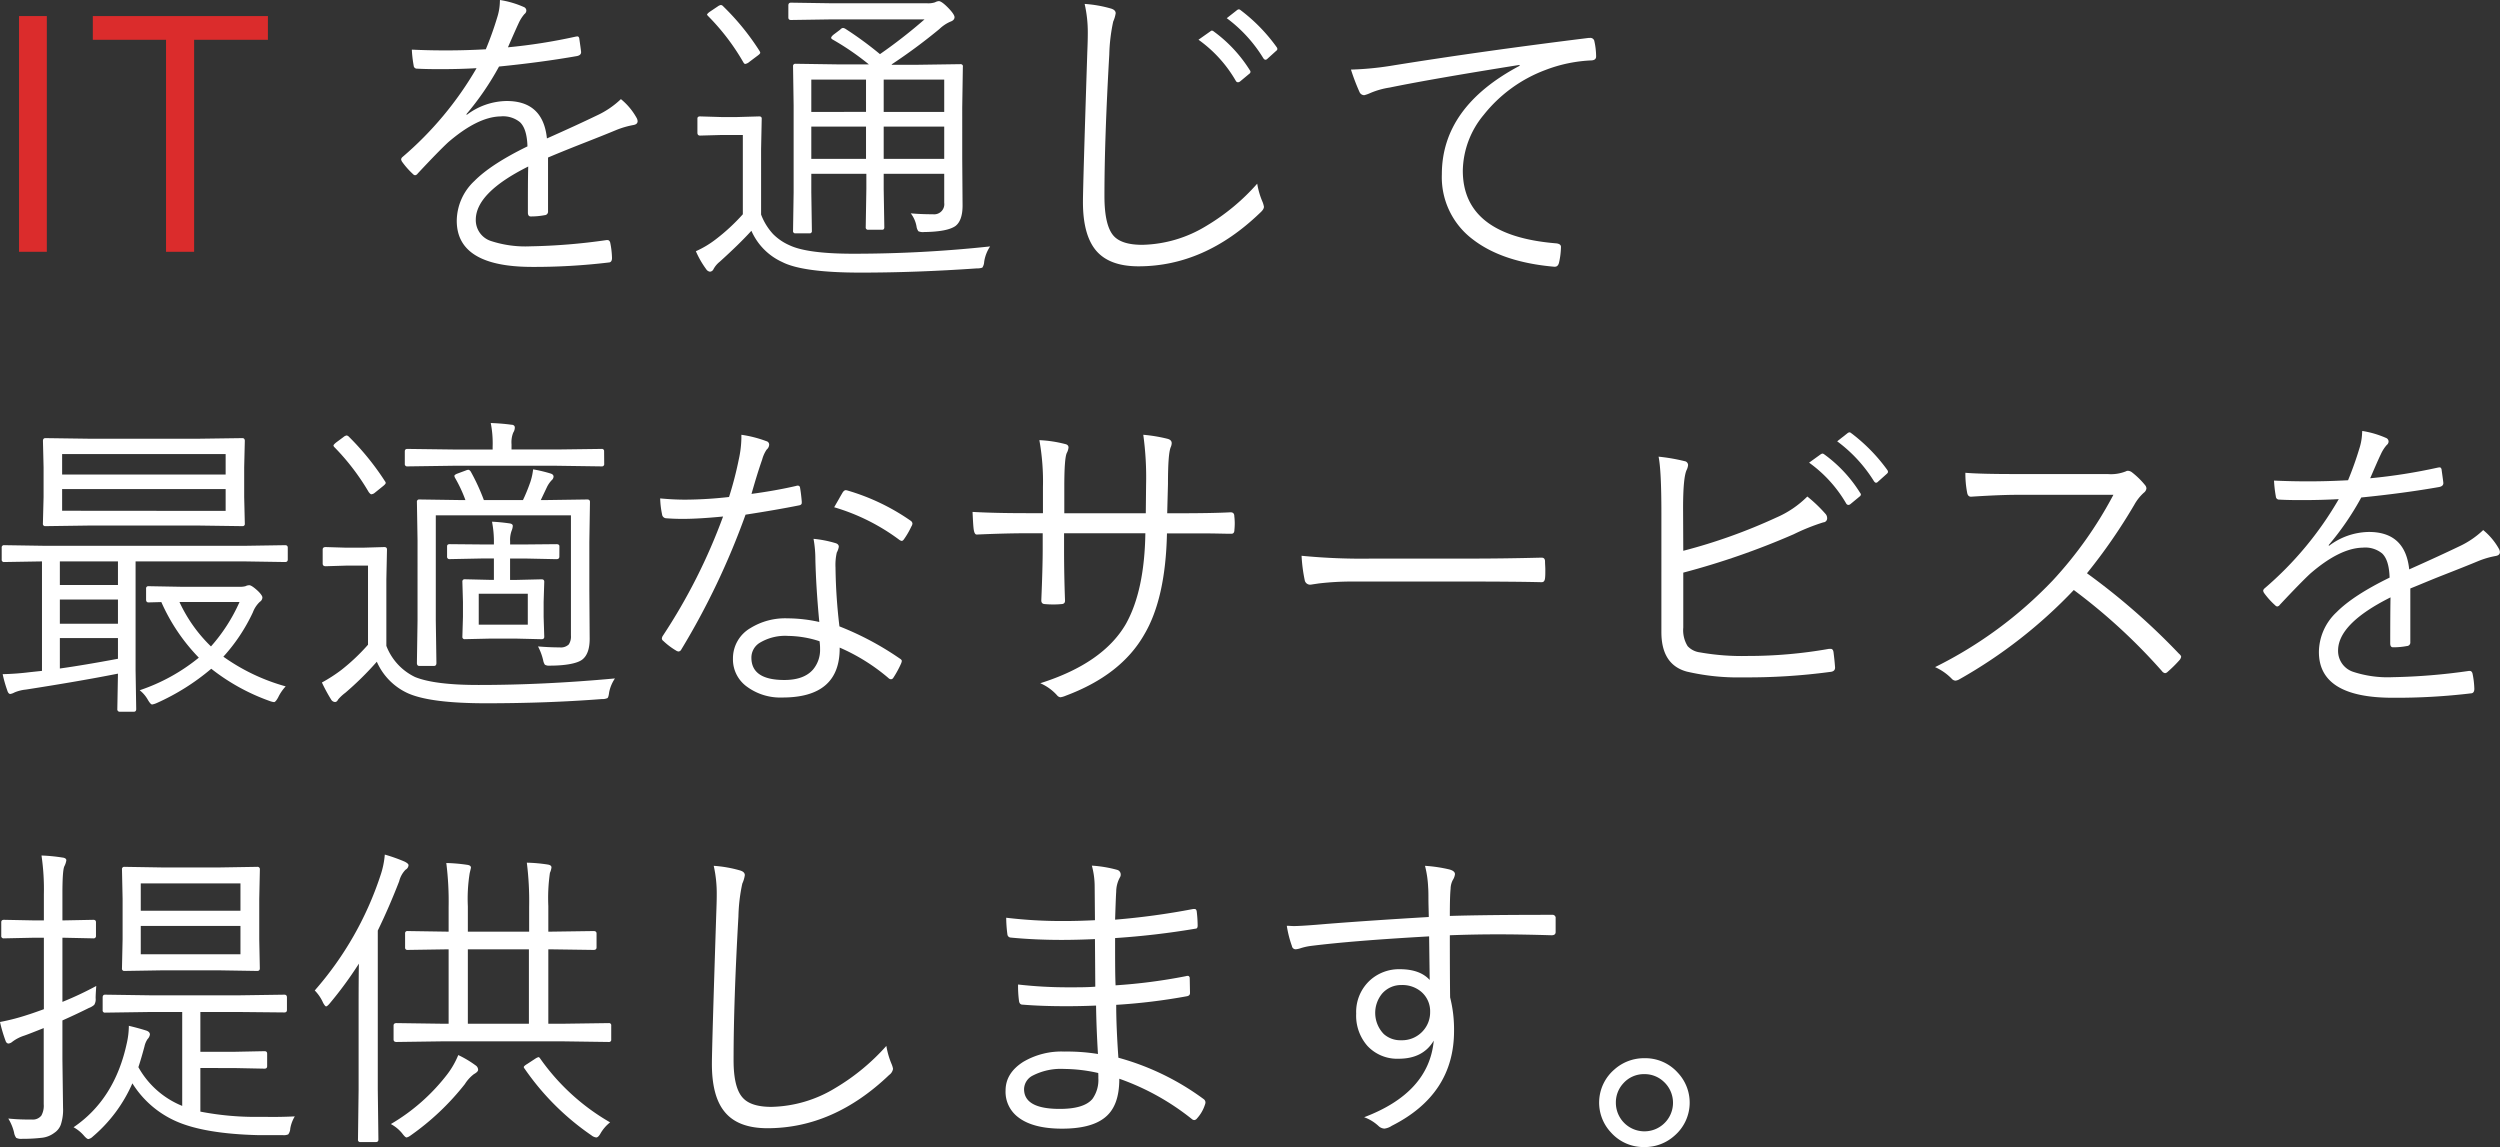 <svg xmlns="http://www.w3.org/2000/svg" viewBox="0 0 516.3 236.88"><rect x="0" y="0" width="516.3" height="236.88" fill="#333333" stroke="none"/><defs><style>.cls-1{fill:#db2c2c;}.cls-2{fill:#fff;}</style></defs><g id="レイヤー_2" data-name="レイヤー 2"><g id="中身"><path class="cls-1" d="M9.67,3.32V52H3.93V3.32Z"/><path class="cls-1" d="M55.33,3.32v4.9H40.09V52h-5.8V8.22H19.17V3.32Z"/><path class="cls-2" d="M103.25,0a19.69,19.69,0,0,1,4.93,1.45.8.8,0,0,1,.52.74.91.91,0,0,1-.39.71,7.88,7.88,0,0,0-1.19,1.87c-.49,1.05-1.23,2.72-2.22,5a114.39,114.39,0,0,0,13.92-2.19,2.77,2.77,0,0,1,.45-.06c.15,0,.27.12.35.35.26,1.79.39,2.75.39,2.9q0,.64-.87.81-7.35,1.29-16.08,2.16a58.13,58.13,0,0,1-6.73,9.83l.06.16a13.89,13.89,0,0,1,8.25-2.87q7.52,0,8.31,7.73,6.14-2.73,10.28-4.73a18.2,18.2,0,0,0,5-3.39,13.35,13.35,0,0,1,3.22,3.84,1.57,1.57,0,0,1,.23.71c0,.43-.29.7-.87.8a18,18,0,0,0-3.64,1.07q-2.39,1-7.51,3-4.06,1.61-6.48,2.64V43.63a.73.73,0,0,1-.71.81,15.08,15.08,0,0,1-2.87.26c-.38,0-.58-.27-.58-.81,0-4.08,0-7.25.07-9.5q-10.83,5.41-10.83,11a4.53,4.53,0,0,0,3.16,4.39,22.83,22.83,0,0,0,8.12,1.09,124.17,124.17,0,0,0,15.73-1.29l.19,0c.26,0,.44.16.55.48a17.15,17.15,0,0,1,.38,3.23q0,.76-.51.9a129.92,129.92,0,0,1-16.34.93Q94.33,55,94.33,45.6A11.4,11.4,0,0,1,98,37.35q3.42-3.45,10.93-7.12c-.07-2.41-.58-4.08-1.55-5a5.52,5.52,0,0,0-4-1.19c-3.16.06-6.76,1.85-10.83,5.35q-2,1.86-6.28,6.44a.77.77,0,0,1-.55.36.64.64,0,0,1-.42-.23A16.31,16.31,0,0,1,83,33.35a1.34,1.34,0,0,1-.16-.45.79.79,0,0,1,.29-.48A70.73,70.73,0,0,0,98.42,14.08q-3.42.2-7.15.2c-1.59,0-3.3,0-5.13-.1a.66.66,0,0,1-.71-.64,25.41,25.41,0,0,1-.38-3.29c2.29.11,4.64.16,7,.16q4.13,0,8.28-.23a67.87,67.87,0,0,0,2.36-6.6,11.46,11.46,0,0,0,.54-3.13Z"/><path class="cls-2" d="M204.48,50.89a7.75,7.75,0,0,0-1.23,3.19,2.32,2.32,0,0,1-.38,1.19,3.21,3.21,0,0,1-1.16.16q-12.48.87-24,.87-11.92,0-16.18-2.19a12.68,12.68,0,0,1-6.35-6.45q-2.47,2.72-6.57,6.42a4.92,4.92,0,0,0-1.26,1.51.86.86,0,0,1-.74.52,1.11,1.11,0,0,1-.77-.52,19.08,19.08,0,0,1-2.13-3.71,20,20,0,0,0,4.09-2.44,40.2,40.2,0,0,0,5.61-5.19V27.88h-4.48l-4.35.12c-.37,0-.55-.2-.55-.61v-2.9c0-.3.18-.45.55-.45l4.35.13h3.35l4.51-.13c.35,0,.52.15.52.45l-.13,6.29V44.31a12.41,12.41,0,0,0,2.45,4A10.9,10.9,0,0,0,163,50.63q3.67,1.77,13.21,1.77A263.28,263.28,0,0,0,204.48,50.89ZM156.85,10.51a1.25,1.25,0,0,1,.16.38c0,.15-.22.38-.65.68l-1.58,1.19a1.84,1.84,0,0,1-.87.45c-.12,0-.25-.1-.38-.32a46.15,46.15,0,0,0-7.29-9.57c-.15-.15-.22-.26-.22-.32s.21-.34.64-.62l1.58-1.06a1.54,1.54,0,0,1,.65-.29.79.79,0,0,1,.48.29A51,51,0,0,1,156.85,10.51Zm42,3.22-.13,8.44V32.74l.07,9.7c0,2.06-.49,3.47-1.45,4.22q-1.68,1.2-6.48,1.26a2.39,2.39,0,0,1-1.19-.16,2.12,2.12,0,0,1-.39-1,6.19,6.19,0,0,0-1.19-2.7c1.31.12,2.84.19,4.6.19A2.09,2.09,0,0,0,195,41.89v-6H182.5V39l.13,7.93c0,.35-.15.52-.45.52h-2.87a.46.46,0,0,1-.52-.52l.13-7.93V35.9H167.55v3.77l.12,8a.45.45,0,0,1-.51.52h-2.87a.45.45,0,0,1-.51-.52l.12-7.92v-18l-.12-8.06a.46.46,0,0,1,.51-.52l8.9.13h6.25A54.24,54.24,0,0,0,172,8.19c-.24-.13-.35-.26-.35-.39s.18-.4.54-.68l1.33-1a.92.92,0,0,1,.58-.35,1.29,1.29,0,0,1,.51.19,73.88,73.88,0,0,1,7.12,5.22A105.24,105.24,0,0,0,190.94,4H172l-8.64.13c-.37,0-.55-.17-.55-.52V1.13c0-.39.18-.58.55-.58L172,.68h19.52a4.52,4.52,0,0,0,1.58-.2,2,2,0,0,1,.78-.25c.36,0,1,.44,1.87,1.32s1.38,1.6,1.38,2-.29.74-.87.93A7.79,7.79,0,0,0,194,6a115.59,115.59,0,0,1-9.89,7.32l.13.06h5.22l8.92-.13A.46.46,0,0,1,198.87,13.73Zm-20,9.38V16.44H167.55v6.67Zm0,9.7V26.14H167.55v6.67ZM195,23.11V16.44H182.5v6.67Zm0,9.7V26.14H182.5v6.67Z"/><path class="cls-2" d="M224,.81a25.89,25.89,0,0,1,5.35.93c.71.19,1.06.53,1.06,1a6.57,6.57,0,0,1-.51,1.71,36.13,36.13,0,0,0-.81,6.8q-1,17.46-1,29.23,0,6.26,2,8.34,1.68,1.74,5.8,1.74a26.35,26.35,0,0,0,13.28-3.93,44,44,0,0,0,10.47-8.7,16.08,16.08,0,0,0,1.13,3.84,4.94,4.94,0,0,1,.26.93c0,.37-.27.78-.81,1.26Q248.76,55,235.12,55q-6.15,0-8.89-3.41-2.58-3.23-2.58-9.86,0-3.26.9-31c.07-1.64.1-2.93.1-3.87A26.33,26.33,0,0,0,224,.81Zm23.49,7.41L250,6.45a.48.48,0,0,1,.29-.13.75.75,0,0,1,.39.19,28.83,28.83,0,0,1,7.44,8,.49.49,0,0,1,.13.32.52.52,0,0,1-.26.42l-1.9,1.58a.72.72,0,0,1-.42.16.51.51,0,0,1-.45-.29A26.9,26.9,0,0,0,247.53,8.22Zm5.84-4.45,2.09-1.64a.78.78,0,0,1,.42-.2.55.55,0,0,1,.32.13,35.37,35.37,0,0,1,7.54,7.74.68.68,0,0,1,.1.32c0,.15-.11.3-.32.45l-1.78,1.61a.53.53,0,0,1-.35.16c-.15,0-.3-.1-.45-.32A29.22,29.22,0,0,0,253.37,3.77Z"/><path class="cls-2" d="M279,14.37a62.87,62.87,0,0,0,8.18-.77q18.54-3,40.93-5.77h.23a.84.84,0,0,1,.9.55,14.74,14.74,0,0,1,.39,3.29c0,.47-.29.74-.87.8a30,30,0,0,0-9.64,2,29.38,29.38,0,0,0-12.7,9.25,18.44,18.44,0,0,0-4.32,11.53q0,13.41,19.21,15c.71.06,1.06.31,1.06.74a15.52,15.52,0,0,1-.38,3.16q-.19.93-.87.93h-.2q-10.56-.93-16.62-5.54A16.06,16.06,0,0,1,297.77,36q0-13.92,16.08-22.42l-.06-.17Q295.61,16.31,287,18.08a16.54,16.54,0,0,0-4,1.13,6.89,6.89,0,0,1-1.26.45,1.08,1.08,0,0,1-.94-.58A43.19,43.19,0,0,1,279,14.37Z"/><path class="cls-2" d="M59.43,115.55c0,.35-.19.52-.55.52l-8.38-.13H28v22.5l.13,8c0,.36-.17.55-.51.55H24.78a.49.49,0,0,1-.55-.55l.13-7.32q-7.75,1.54-19,3.29A8.13,8.13,0,0,0,3,143a2.73,2.73,0,0,1-.87.32c-.28,0-.5-.27-.65-.8a25.84,25.84,0,0,1-.93-3.29,55.22,55.22,0,0,0,5.67-.42l2.45-.26V115.94l-7.8.13a.46.46,0,0,1-.52-.52v-2.44a.46.46,0,0,1,.52-.52l8.38.13H50.5l8.38-.13c.36,0,.55.17.55.52Zm-8.87-7.41a.45.45,0,0,1-.51.52l-9.38-.13H18.76l-9.38.13a.46.46,0,0,1-.52-.52L9,102.66V96.48l-.13-5.42c0-.38.17-.58.52-.58l9.38.13H40.67l9.38-.13c.34,0,.51.2.51.58l-.13,5.42v6.18Zm-26.2,12.67v-4.87h-12v4.87Zm0,8v-5h-12v5Zm0,7.25v-4.29h-12v6.29Q17.24,137.38,24.36,136.05ZM46.6,98V93.77H12.83V98Zm0,7.51V101H12.83v4.48ZM59,141.75A9,9,0,0,0,57.46,144c-.37.69-.66,1-.87,1a3.69,3.69,0,0,1-.87-.22,42.48,42.48,0,0,1-12.09-6.67,47.12,47.12,0,0,1-11.21,7.06,4.06,4.06,0,0,1-1,.32c-.21,0-.5-.31-.87-.94a6.71,6.71,0,0,0-1.7-2,38.87,38.87,0,0,0,12.21-6.73,39.13,39.13,0,0,1-7.74-11.48l-2.64.07c-.34,0-.51-.19-.51-.58v-2.26a.45.45,0,0,1,.51-.51l7.12.13h11.9a4.65,4.65,0,0,0,1-.13,1.74,1.74,0,0,1,.78-.2c.3,0,.8.32,1.51.94s1.2,1.26,1.2,1.58a1.08,1.08,0,0,1-.52.9,5.79,5.79,0,0,0-1.45,2.19,36.66,36.66,0,0,1-6.09,9.15A41.11,41.11,0,0,0,59,141.75Zm-9.57-17.43H37.06a30.64,30.64,0,0,0,6.51,9.18A35.4,35.4,0,0,0,49.47,124.32Z"/><path class="cls-2" d="M127,140.11a7.75,7.75,0,0,0-1.2,2.87c-.08.69-.2,1.08-.35,1.19a2.56,2.56,0,0,1-1.16.2q-11.22.87-23.94.87-11.58,0-16.18-2.1a12.78,12.78,0,0,1-6.35-6.48,64.25,64.25,0,0,1-6.51,6.42,8.81,8.81,0,0,0-1.48,1.38c-.17.35-.39.52-.65.52a1,1,0,0,1-.8-.52,33.67,33.67,0,0,1-1.9-3.51,31.85,31.85,0,0,0,4-2.58A40.84,40.84,0,0,0,76,133.15V116.81H71.54l-4.28.13c-.41,0-.62-.18-.62-.55v-2.9c0-.34.21-.51.62-.51l4.28.13h3.35l4.48-.13c.37,0,.55.17.55.51l-.13,6.22v13.67a11.79,11.79,0,0,0,5.93,6.44q4.07,1.65,13.15,1.64Q112.37,141.46,127,140.11ZM79.5,99.38a.68.68,0,0,1,.16.35c0,.15-.2.39-.61.71l-1.64,1.32a1.25,1.25,0,0,1-.74.32c-.11,0-.28-.15-.52-.45a47.56,47.56,0,0,0-7.06-9.25.61.61,0,0,1-.22-.38c0-.11.18-.31.55-.62l1.51-1.12a1.41,1.41,0,0,1,.65-.33.79.79,0,0,1,.41.2A54.64,54.64,0,0,1,79.5,99.38Zm45.28-3.58a.46.46,0,0,1-.51.52L115,96.19H93.49l-9.35.13a.47.47,0,0,1-.54-.52V93.22q0-.51.54-.51l9.35.12h8.25v-.58a21.72,21.72,0,0,0-.39-4.89c1.55.06,3,.18,4.22.35.5,0,.75.24.75.58a2,2,0,0,1-.33,1.06,5.39,5.39,0,0,0-.35,2.39v1.09H115l9.25-.12a.45.45,0,0,1,.51.51Zm-3,36.13c0,2.06-.51,3.49-1.52,4.28s-3.4,1.26-6.73,1.26a1.73,1.73,0,0,1-1-.19,2.44,2.44,0,0,1-.36-.94,11.81,11.81,0,0,0-1.06-2.84c1.57.13,3.06.2,4.48.2a2.34,2.34,0,0,0,1.87-.61,2.94,2.94,0,0,0,.45-1.84V106.43H90v21.66l.13,8.83c0,.41-.17.61-.52.61h-3c-.34,0-.51-.2-.51-.61l.13-8.7V111.59l-.13-7.93a.45.45,0,0,1,.51-.51l8.93.13h.58A28.36,28.36,0,0,0,94,98.73a1.11,1.11,0,0,1-.16-.45q0-.19.48-.42l1.91-.71a1.57,1.57,0,0,1,.48-.13c.17,0,.34.13.52.39a42.63,42.63,0,0,1,2.7,5.87H108c.48-1,1-2.23,1.52-3.71a12.69,12.69,0,0,0,.58-2.64,30.23,30.23,0,0,1,3.64.87c.39.13.58.34.58.64a1.06,1.06,0,0,1-.39.74,5.7,5.7,0,0,0-.93,1.32l-1.32,2.78h.61l9-.13c.36,0,.55.17.55.51l-.13,8.32v9.89Zm-6.26-17c0,.37-.2.55-.61.55l-6.25-.13h-3.32v4.42h1.06l5.45-.13c.37,0,.55.17.55.51l-.13,4.16v3.09l.13,4.1c0,.34-.18.51-.55.51l-5.45-.13h-5L96,132a.45.45,0,0,1-.51-.51l.12-4.1v-3.09l-.12-4.16a.45.45,0,0,1,.51-.51l5.48.13H102v-4.42H99.39l-6.51.13a.48.48,0,0,1-.55-.55v-2.09c0-.3.18-.45.55-.45l6.51.06H102v-.13a21.61,21.61,0,0,0-.39-4.57c1.23.06,2.43.18,3.61.35.45.06.68.24.68.52a2.86,2.86,0,0,1-.19.87,5.45,5.45,0,0,0-.36,2.28v.68h3.32l6.25-.06c.41,0,.61.15.61.45ZM109,129v-6.38H98.87V129Z"/><path class="cls-2" d="M155.2,102c3.35-.45,6.42-1,9.19-1.64a1.18,1.18,0,0,1,.35-.07.46.46,0,0,1,.49.45c.15.84.26,1.79.35,2.84v.26c0,.3-.2.48-.61.54q-4.54.91-11,1.91a154.16,154.16,0,0,1-13.28,27.87.71.71,0,0,1-.55.39,1.15,1.15,0,0,1-.51-.19,14.59,14.59,0,0,1-2.65-2,.63.63,0,0,1-.29-.49,1.22,1.22,0,0,1,.23-.61,118.58,118.58,0,0,0,12.41-24.59c-3.31.32-6.08.49-8.32.49-1.31,0-2.47-.05-3.48-.13a.89.89,0,0,1-.8-.81,18.08,18.08,0,0,1-.39-3.29c1.87.18,3.61.26,5.22.26a84.44,84.44,0,0,0,9-.55,72.81,72.81,0,0,0,2-7.7,21.87,21.87,0,0,0,.55-4.45v-.7a24.74,24.74,0,0,1,5.16,1.32.74.74,0,0,1,.58.74,1.41,1.41,0,0,1-.52,1,6.83,6.83,0,0,0-.93,2.07C156.57,97.28,155.87,99.66,155.2,102Zm14,26.43q-.67-7.06-.81-12.93a23.57,23.57,0,0,0-.38-4.22,23.14,23.14,0,0,1,4.48.87c.49.13.74.39.74.77a3.79,3.79,0,0,1-.42,1.2,11.57,11.57,0,0,0-.26,3.09,112,112,0,0,0,.81,12.15A61.41,61.41,0,0,1,185.82,136q.42.25.42.51a1.93,1.93,0,0,1-.16.55,20.72,20.72,0,0,1-1.58,2.9.6.6,0,0,1-.49.32.8.8,0,0,1-.54-.26,40,40,0,0,0-10.06-6.28q.1,10.32-11.83,10.31a11.61,11.61,0,0,1-7.34-2.25,6.93,6.93,0,0,1-2.87-5.8A7.21,7.21,0,0,1,155,129.7a13.62,13.62,0,0,1,7.63-2A30.51,30.51,0,0,1,169.19,128.45Zm.06,4a21.68,21.68,0,0,0-6.47-1.1,10.15,10.15,0,0,0-6,1.49,3.59,3.59,0,0,0-1.61,3c0,3.08,2.27,4.61,6.8,4.61,2.71,0,4.68-.72,5.93-2.16a6.28,6.28,0,0,0,1.45-4.25A10.22,10.22,0,0,0,169.25,132.41Zm3-27.65c.15-.26.48-.84,1-1.74.32-.58.57-1,.74-1.29s.43-.52.65-.52a1.78,1.78,0,0,1,.48.1,44.69,44.69,0,0,1,12.95,6.22.79.79,0,0,1,.36.58,1.37,1.37,0,0,1-.23.61,16.77,16.77,0,0,1-1.51,2.61q-.25.36-.48.36a1.18,1.18,0,0,1-.46-.2A42.56,42.56,0,0,0,172.28,104.76Z"/><path class="cls-2" d="M241.05,106h2.39q7,0,10.7-.2c.51,0,.77.27.77.81A12.5,12.5,0,0,1,255,108a13.37,13.37,0,0,1-.07,1.42c0,.54-.2.81-.61.81h-.23c-1.35,0-3.07-.07-5.15-.07H241q-.28,13.41-4.67,20.85-4.77,8.39-16.24,12.67A4.22,4.22,0,0,1,219,144a1.07,1.07,0,0,1-.71-.42,10,10,0,0,0-3.45-2.48q13-4.12,17.7-12.28,3.82-6.86,4-18.69H219.75v3.23c0,3.67.07,7.24.2,10.69,0,.48-.27.71-.81.71a13.94,13.94,0,0,1-1.61.07,15.8,15.8,0,0,1-1.68-.07c-.53,0-.8-.25-.8-.77q.28-6.65.29-10.47v-3.39H212c-3,0-6.37.09-10.15.26h-.16c-.28,0-.47-.31-.58-.93s-.17-1.87-.26-3.74q4.57.26,11.15.26h3.39V100.6a48.31,48.31,0,0,0-.74-9.7,25.65,25.65,0,0,1,5.35.81c.45.1.67.34.67.71a3,3,0,0,1-.35,1.12c-.35.71-.52,3.07-.52,7.06V106h16.83l.06-5.87a64.52,64.52,0,0,0-.58-10.34,31.93,31.93,0,0,1,5,.83c.58.15.87.45.87.91a2.3,2.3,0,0,1-.22.87q-.55,1.38-.55,7.54Z"/><path class="cls-2" d="M268.8,114.78a128.36,128.36,0,0,0,14.6.58h20.24q6.93,0,14.47-.19l.29,0c.45,0,.68.26.68.8s.06,1,.06,1.71,0,1.25-.06,1.74-.23.81-.68.81a1.19,1.19,0,0,1-.29,0q-5-.12-14.28-.13H279.5a58.49,58.49,0,0,0-7.12.39l-1.29.19a3.86,3.86,0,0,1-.52.07,1.13,1.13,0,0,1-1.12-.94A32.47,32.47,0,0,1,268.8,114.78Z"/><path class="cls-2" d="M347.63,113.75a114.08,114.08,0,0,0,19.2-6.86,20.52,20.52,0,0,0,6.42-4.35,29.93,29.93,0,0,1,3.8,3.64,1.31,1.31,0,0,1,.29.8.83.83,0,0,1-.8.9,42.93,42.93,0,0,0-6.1,2.45,157.41,157.41,0,0,1-22.81,7.93v11.35a6.24,6.24,0,0,0,.9,3.83,4.16,4.16,0,0,0,2.55,1.29,49.77,49.77,0,0,0,9.89.74A95.67,95.67,0,0,0,377.73,134l.35,0c.32,0,.52.24.58.71.15,1.18.26,2.23.32,3.16,0,.55-.35.85-1.06.9A127.2,127.2,0,0,1,360,139.89a46.39,46.39,0,0,1-11.67-1.2q-5.22-1.44-5.22-8.15V106q0-8.85-.58-11.69a38.34,38.34,0,0,1,5.38.93.82.82,0,0,1,.71.81,2.8,2.8,0,0,1-.29,1q-.74,1.55-.74,7.92Zm26-18.21L376,93.83a1,1,0,0,1,.38-.16.76.76,0,0,1,.36.16,28.31,28.31,0,0,1,7.44,8,.44.44,0,0,1,.13.29.55.55,0,0,1-.26.42l-1.9,1.57a.74.74,0,0,1-.42.17.56.56,0,0,1-.45-.29A27.09,27.09,0,0,0,373.6,95.54Zm5.8-4.41,2.1-1.65a.75.75,0,0,1,.42-.19.51.51,0,0,1,.32.13,35.68,35.68,0,0,1,7.54,7.7.87.87,0,0,1,.1.32c0,.15-.11.31-.33.49l-1.77,1.58a.56.56,0,0,1-.35.19c-.15,0-.3-.11-.45-.32A29.65,29.65,0,0,0,379.4,91.13Z"/><path class="cls-2" d="M431,118.39A138,138,0,0,1,450,135c.3.25.45.47.45.64a1.41,1.41,0,0,1-.39.74,26.57,26.57,0,0,1-2.38,2.35.89.89,0,0,1-.55.29,1,1,0,0,1-.64-.42,119.07,119.07,0,0,0-18.21-16.75,100.78,100.78,0,0,1-23.56,18.4,2.16,2.16,0,0,1-.87.32,1.15,1.15,0,0,1-.8-.42,11.23,11.23,0,0,0-3.42-2.38,86.6,86.6,0,0,0,24.3-17.89,83,83,0,0,0,12.53-17.69H416.56q-3.54,0-9.51.39c-.4,0-.66-.24-.77-.71a20.86,20.86,0,0,1-.39-4.23c2.15.18,5.56.26,10.22.26h19.14a8.31,8.31,0,0,0,3.77-.55.84.84,0,0,1,.45-.12,1.48,1.48,0,0,1,.87.35,16.64,16.64,0,0,1,2.71,2.67,1.11,1.11,0,0,1,.23.62,1.32,1.32,0,0,1-.55.9,9.66,9.66,0,0,0-1.94,2.45A115.61,115.61,0,0,1,431,118.39Z"/><path class="cls-2" d="M487.85,89a20,20,0,0,1,4.93,1.45.8.8,0,0,1,.51.74.93.93,0,0,1-.38.71,7.56,7.56,0,0,0-1.2,1.87c-.49,1-1.23,2.72-2.22,5a114.09,114.09,0,0,0,13.92-2.19,3.07,3.07,0,0,1,.45-.06c.15,0,.27.12.36.35.25,1.79.38,2.75.38,2.9q0,.64-.87.81-7.35,1.29-16.08,2.16a58.13,58.13,0,0,1-6.73,9.83l.06.16a13.89,13.89,0,0,1,8.25-2.87q7.51,0,8.32,7.73,6.12-2.73,10.28-4.73a18.29,18.29,0,0,0,5-3.39,13.57,13.57,0,0,1,3.23,3.84,1.54,1.54,0,0,1,.22.71c0,.43-.29.7-.87.8a18,18,0,0,0-3.64,1.07q-2.39,1-7.51,3c-2.71,1.07-4.86,2-6.48,2.64v11.08a.73.73,0,0,1-.71.81,15,15,0,0,1-2.86.26c-.39,0-.58-.27-.58-.81q0-6.12.06-9.5-10.83,5.42-10.83,11a4.54,4.54,0,0,0,3.16,4.39,22.87,22.87,0,0,0,8.12,1.09,124.17,124.17,0,0,0,15.73-1.29l.19,0c.26,0,.44.16.55.48a17.29,17.29,0,0,1,.39,3.23c0,.51-.18.81-.52.9a129.81,129.81,0,0,1-16.34.93q-15.24,0-15.24-9.44a11.4,11.4,0,0,1,3.67-8.25q3.42-3.45,10.93-7.12c-.07-2.41-.58-4.08-1.55-5a5.52,5.52,0,0,0-4-1.19q-4.73.09-10.82,5.35-2,1.86-6.29,6.44a.76.76,0,0,1-.55.36.64.64,0,0,1-.41-.23,15.83,15.83,0,0,1-2.32-2.58,1.22,1.22,0,0,1-.17-.45.79.79,0,0,1,.29-.48A70.73,70.73,0,0,0,483,103.08q-3.42.19-7.15.2c-1.59,0-3.3,0-5.13-.1a.66.66,0,0,1-.71-.64,25.41,25.41,0,0,1-.38-3.29q3.45.16,7,.16,4.13,0,8.29-.23a69.9,69.9,0,0,0,2.35-6.6,11.53,11.53,0,0,0,.55-3.13Z"/><path class="cls-2" d="M19.88,203.62c-.08,1.14-.13,2-.13,2.51a2.19,2.19,0,0,1-.29,1.39,3.4,3.4,0,0,1-1.09.64c-2.13,1.06-4,1.92-5.48,2.58v8l.13,10a9.77,9.77,0,0,1-.48,3.58,3.47,3.47,0,0,1-1.33,1.64,5.17,5.17,0,0,1-2.44,1,34.82,34.82,0,0,1-4.16.23,2.36,2.36,0,0,1-1.26-.2,2.49,2.49,0,0,1-.45-1.13A10,10,0,0,0,1.71,231a40.86,40.86,0,0,0,4.83.2,2.23,2.23,0,0,0,2-.81,4.21,4.21,0,0,0,.49-2.35V212.32c-1.83.73-3.15,1.25-4,1.55a8.27,8.27,0,0,0-2.45,1.25,1.54,1.54,0,0,1-.8.39c-.3,0-.52-.2-.65-.61A30.67,30.67,0,0,1,0,211.06a43.88,43.88,0,0,0,5.8-1.51c.32-.09,1.41-.46,3.26-1.13V193.66H6.93l-6.12.13a.48.48,0,0,1-.55-.55v-2.77c0-.34.18-.51.55-.51l6.12.12H9.06v-5.34a47.9,47.9,0,0,0-.49-8.06,35.55,35.55,0,0,1,4.32.42c.54.06.81.26.81.58a4,4,0,0,1-.42,1.25c-.26.58-.39,2.48-.39,5.68v5.47h.26l6.12-.12c.37,0,.55.17.55.51v2.77a.48.48,0,0,1-.55.55l-6.12-.13h-.26v13.25A68.61,68.61,0,0,0,19.88,203.62Zm41,26.94a7.17,7.17,0,0,0-.93,2.48,2.22,2.22,0,0,1-.42,1.23,2.27,2.27,0,0,1-1.1.16h-5q-11.11-.26-17-2.84a20.29,20.29,0,0,1-9.09-7.86,30.36,30.36,0,0,1-8.18,11,1.79,1.79,0,0,1-.91.51c-.21,0-.54-.26-1-.8a7.66,7.66,0,0,0-2.06-1.64q8.51-5.78,11-17.37a16.64,16.64,0,0,0,.42-3.58q2,.48,3.42.93.93.25.93.87a1.69,1.69,0,0,1-.48.94,4.3,4.3,0,0,0-.64,1.51q-.64,2.41-1.26,4.29a18.14,18.14,0,0,0,9.05,8V209h-6.8l-9.12.13a.45.45,0,0,1-.51-.51V206c0-.39.17-.58.51-.58l9.12.13H49.63l9.09-.13c.36,0,.54.19.54.58v2.58q0,.51-.54.51L49.63,209H41.38v8.22h6.86l6.38-.13c.37,0,.55.17.55.52v2.57c0,.35-.18.52-.55.52l-6.38-.13H41.38v9A59.47,59.47,0,0,0,53,230.66q.91,0,2.13,0C57,230.69,58.93,230.65,60.84,230.56ZM53.66,200c0,.35-.19.52-.55.52l-8-.13H33.71l-8,.13a.46.46,0,0,1-.52-.52l.13-6.06v-8.31l-.13-6.09a.46.46,0,0,1,.52-.52l8,.13H45.12l8-.13a.48.48,0,0,1,.55.52l-.13,6.09V194Zm-4-11.92v-5.64H29.07v5.64Zm0,9v-5.86H29.07v5.86Z"/><path class="cls-2" d="M84.37,178.68a1.15,1.15,0,0,1-.61.93A5.18,5.18,0,0,0,82.44,182q-2.07,5.34-4.42,10.18V225l.13,10.34c0,.35-.18.52-.55.52H74.44a.45.45,0,0,1-.51-.52L74.06,225V207.91q0-5.86.06-8.9a79.1,79.1,0,0,1-6,8.19c-.36.43-.62.64-.77.64s-.33-.23-.61-.71A8.45,8.45,0,0,0,65,204.55,68.36,68.36,0,0,0,78.54,180.9a17.89,17.89,0,0,0,.93-4.41,34.14,34.14,0,0,1,4.09,1.45C84.1,178.21,84.37,178.46,84.37,178.68Zm14.37,42.25q0,.42-.87.9A7.8,7.8,0,0,0,96,223.89a52.88,52.88,0,0,1-11.25,10.64,2.09,2.09,0,0,1-.78.38q-.29,0-.93-.87a7.83,7.83,0,0,0-2.32-1.9,40.52,40.52,0,0,0,11.63-10.25,17.23,17.23,0,0,0,2.29-4A21.09,21.09,0,0,1,98.19,220,1.12,1.12,0,0,1,98.74,220.93Zm27.49-6.26a.45.45,0,0,1-.51.52l-9.32-.13H91.2l-9.31.13c-.41,0-.61-.17-.61-.52v-2.86c0-.35.2-.52.61-.52l9.31.13h1.45V196.05l-8.47.13a.46.46,0,0,1-.52-.52v-2.87a.45.45,0,0,1,.52-.51l8.47.13v-5.1a63.47,63.47,0,0,0-.48-9.08,34.19,34.19,0,0,1,4.35.38c.49.07.74.26.74.58,0,.05-.09.42-.26,1.13a33.3,33.3,0,0,0-.38,6.86v5.23h12.66v-5.16a63.53,63.53,0,0,0-.48-9.09,32.56,32.56,0,0,1,4.35.39c.49.08.74.28.74.58a3.59,3.59,0,0,1-.32,1.13,36.69,36.69,0,0,0-.33,6.86v5.29h.2l9.15-.13c.41,0,.61.17.61.51v2.87c0,.34-.2.52-.61.52l-9.15-.13h-.2v15.37h3.16l9.32-.13a.45.45,0,0,1,.51.52Zm-17-3.25V196.05H96.62v15.37ZM126,231.79a8,8,0,0,0-2,2.32c-.3.53-.59.8-.87.8a2,2,0,0,1-1-.45,53.36,53.36,0,0,1-13.79-13.76.59.59,0,0,1-.17-.32c0-.15.24-.37.71-.65l1.71-1.12a2.32,2.32,0,0,1,.61-.29c.11,0,.23.09.36.29A45.14,45.14,0,0,0,126,231.79Z"/><path class="cls-2" d="M147.4,178.81a25.76,25.76,0,0,1,5.35.93c.71.19,1.07.52,1.07,1a6.24,6.24,0,0,1-.52,1.74,35.59,35.59,0,0,0-.8,6.8q-1,17.49-1,29.68c0,3.89.66,6.51,2,7.86,1.13,1.18,3.07,1.77,5.8,1.77a26.31,26.31,0,0,0,13.27-3.93A44.38,44.38,0,0,0,183.05,216a16.52,16.52,0,0,0,1.12,3.84,4.52,4.52,0,0,1,.26.9,1.92,1.92,0,0,1-.8,1.26Q172.13,233,158.49,233q-6.15,0-8.89-3.45-2.58-3.18-2.58-9.82,0-3.26.9-31c.06-1.63.1-2.91.1-3.83A26.28,26.28,0,0,0,147.4,178.81Z"/><path class="cls-2" d="M226.75,217.67q-.33-5.53-.39-10-3.31.14-6.41.13-4.84,0-8.77-.32c-.43,0-.68-.27-.74-.81a23.29,23.29,0,0,1-.19-3.35,90.62,90.62,0,0,0,10.76.58c1.83,0,3.56,0,5.19-.13l-.07-9.83c-2.45.11-4.73.17-6.86.17-3.8,0-7.34-.17-10.6-.49a.72.72,0,0,1-.62-.64,27.63,27.63,0,0,1-.25-3.45,96.12,96.12,0,0,0,11.92.68q3,0,6.41-.17l-.06-6.92a16.46,16.46,0,0,0-.58-4.35,25.65,25.65,0,0,1,5.22.87,1,1,0,0,1,.74,1,1,1,0,0,1-.16.55,6.21,6.21,0,0,0-.77,3c-.05.54-.12,2.45-.23,5.74a150.28,150.28,0,0,0,16.11-2.2l.33,0c.23,0,.37.17.42.52a25.88,25.88,0,0,1,.19,2.9c0,.43-.15.64-.45.64a163.75,163.75,0,0,1-16.6,1.94c0,4.44,0,7.7.1,9.76a112.88,112.88,0,0,0,14.56-1.9,1.16,1.16,0,0,1,.33-.06c.21,0,.35.12.42.38l.06,3.16c0,.39-.23.61-.68.68a122.35,122.35,0,0,1-14.56,1.77q0,4.54.45,10.92A53.37,53.37,0,0,1,248.6,227a.86.86,0,0,1,.35.65,1.25,1.25,0,0,1-.1.48,7.64,7.64,0,0,1-1.64,2.84.8.8,0,0,1-.58.35.82.82,0,0,1-.42-.16,51.06,51.06,0,0,0-15.05-8.38c0,3.87-1,6.62-3.29,8.25-1.89,1.37-4.73,2.06-8.54,2.06-4,0-7.06-.79-9.08-2.38a6.55,6.55,0,0,1-2.58-5.48c0-2.41,1.21-4.38,3.64-5.93a15.49,15.49,0,0,1,8.51-2.13A40.07,40.07,0,0,1,226.75,217.67Zm.06,3.93a32.23,32.23,0,0,0-7-.84,12.68,12.68,0,0,0-6.51,1.36,3.21,3.21,0,0,0-1.81,2.8q0,4.1,7.38,4.09c3.33,0,5.58-.68,6.74-2.06a6.75,6.75,0,0,0,1.22-4.32C226.84,222.33,226.83,222,226.81,221.6Z"/><path class="cls-2" d="M295.07,189.38c0-.73-.05-1.89-.07-3.48,0-1,0-1.93-.06-2.68a21.23,21.23,0,0,0-.65-4.41,30.18,30.18,0,0,1,5,.74c.79.21,1.19.53,1.19,1a2.9,2.9,0,0,1-.45,1.2,4,4,0,0,0-.45,1.8c-.11,1-.16,2.84-.16,5.61q7.35-.23,21.14-.23a.64.64,0,0,1,.71.74v2.81c0,.45-.28.67-.84.67-4.1-.12-7.8-.19-11.09-.19s-6.72.07-9.92.19q0,8.41.06,12.83a27.13,27.13,0,0,1,.81,6.93q0,13.11-12.86,19.59a3.43,3.43,0,0,1-1.52.58,1.9,1.9,0,0,1-1.19-.51,8.61,8.61,0,0,0-3-1.84q13.38-5.06,14.38-15.82c-1.47,2.49-3.88,3.74-7.26,3.74A8.38,8.38,0,0,1,282.4,216a9.45,9.45,0,0,1-2.32-6.68,8.85,8.85,0,0,1,3-7,8.94,8.94,0,0,1,6-2.16q4.16,0,6.18,2.22l-.12-9q-16,.9-24.63,2a12.23,12.23,0,0,0-1.93.45,4.3,4.3,0,0,1-1,.22.78.78,0,0,1-.77-.67,22.32,22.32,0,0,1-1.06-4.19c.45,0,.93.06,1.45.06q1.66,0,6.86-.45Q283.08,190.09,295.07,189.38Zm-5.61,14.05a5.2,5.2,0,0,0-4,1.74,6.27,6.27,0,0,0,.32,8.38,5.12,5.12,0,0,0,3.58,1.28,5.78,5.78,0,0,0,4.58-2,5.69,5.69,0,0,0,1.41-3.81,5.27,5.27,0,0,0-1.86-4.22A6,6,0,0,0,289.46,203.43Z"/><path class="cls-2" d="M339.6,218.54a9,9,0,0,1,6.9,3,9,9,0,0,1-.68,13,9.15,9.15,0,0,1-6.22,2.35,9,9,0,0,1-6.89-3,9,9,0,0,1,.67-13A9.18,9.18,0,0,1,339.6,218.54Zm0,3.29a5.69,5.69,0,0,0-4.38,1.93,5.79,5.79,0,0,0-1.51,4,5.9,5.9,0,1,0,9.86-4.39A5.72,5.72,0,0,0,339.6,221.83Z"/></g></g></svg>